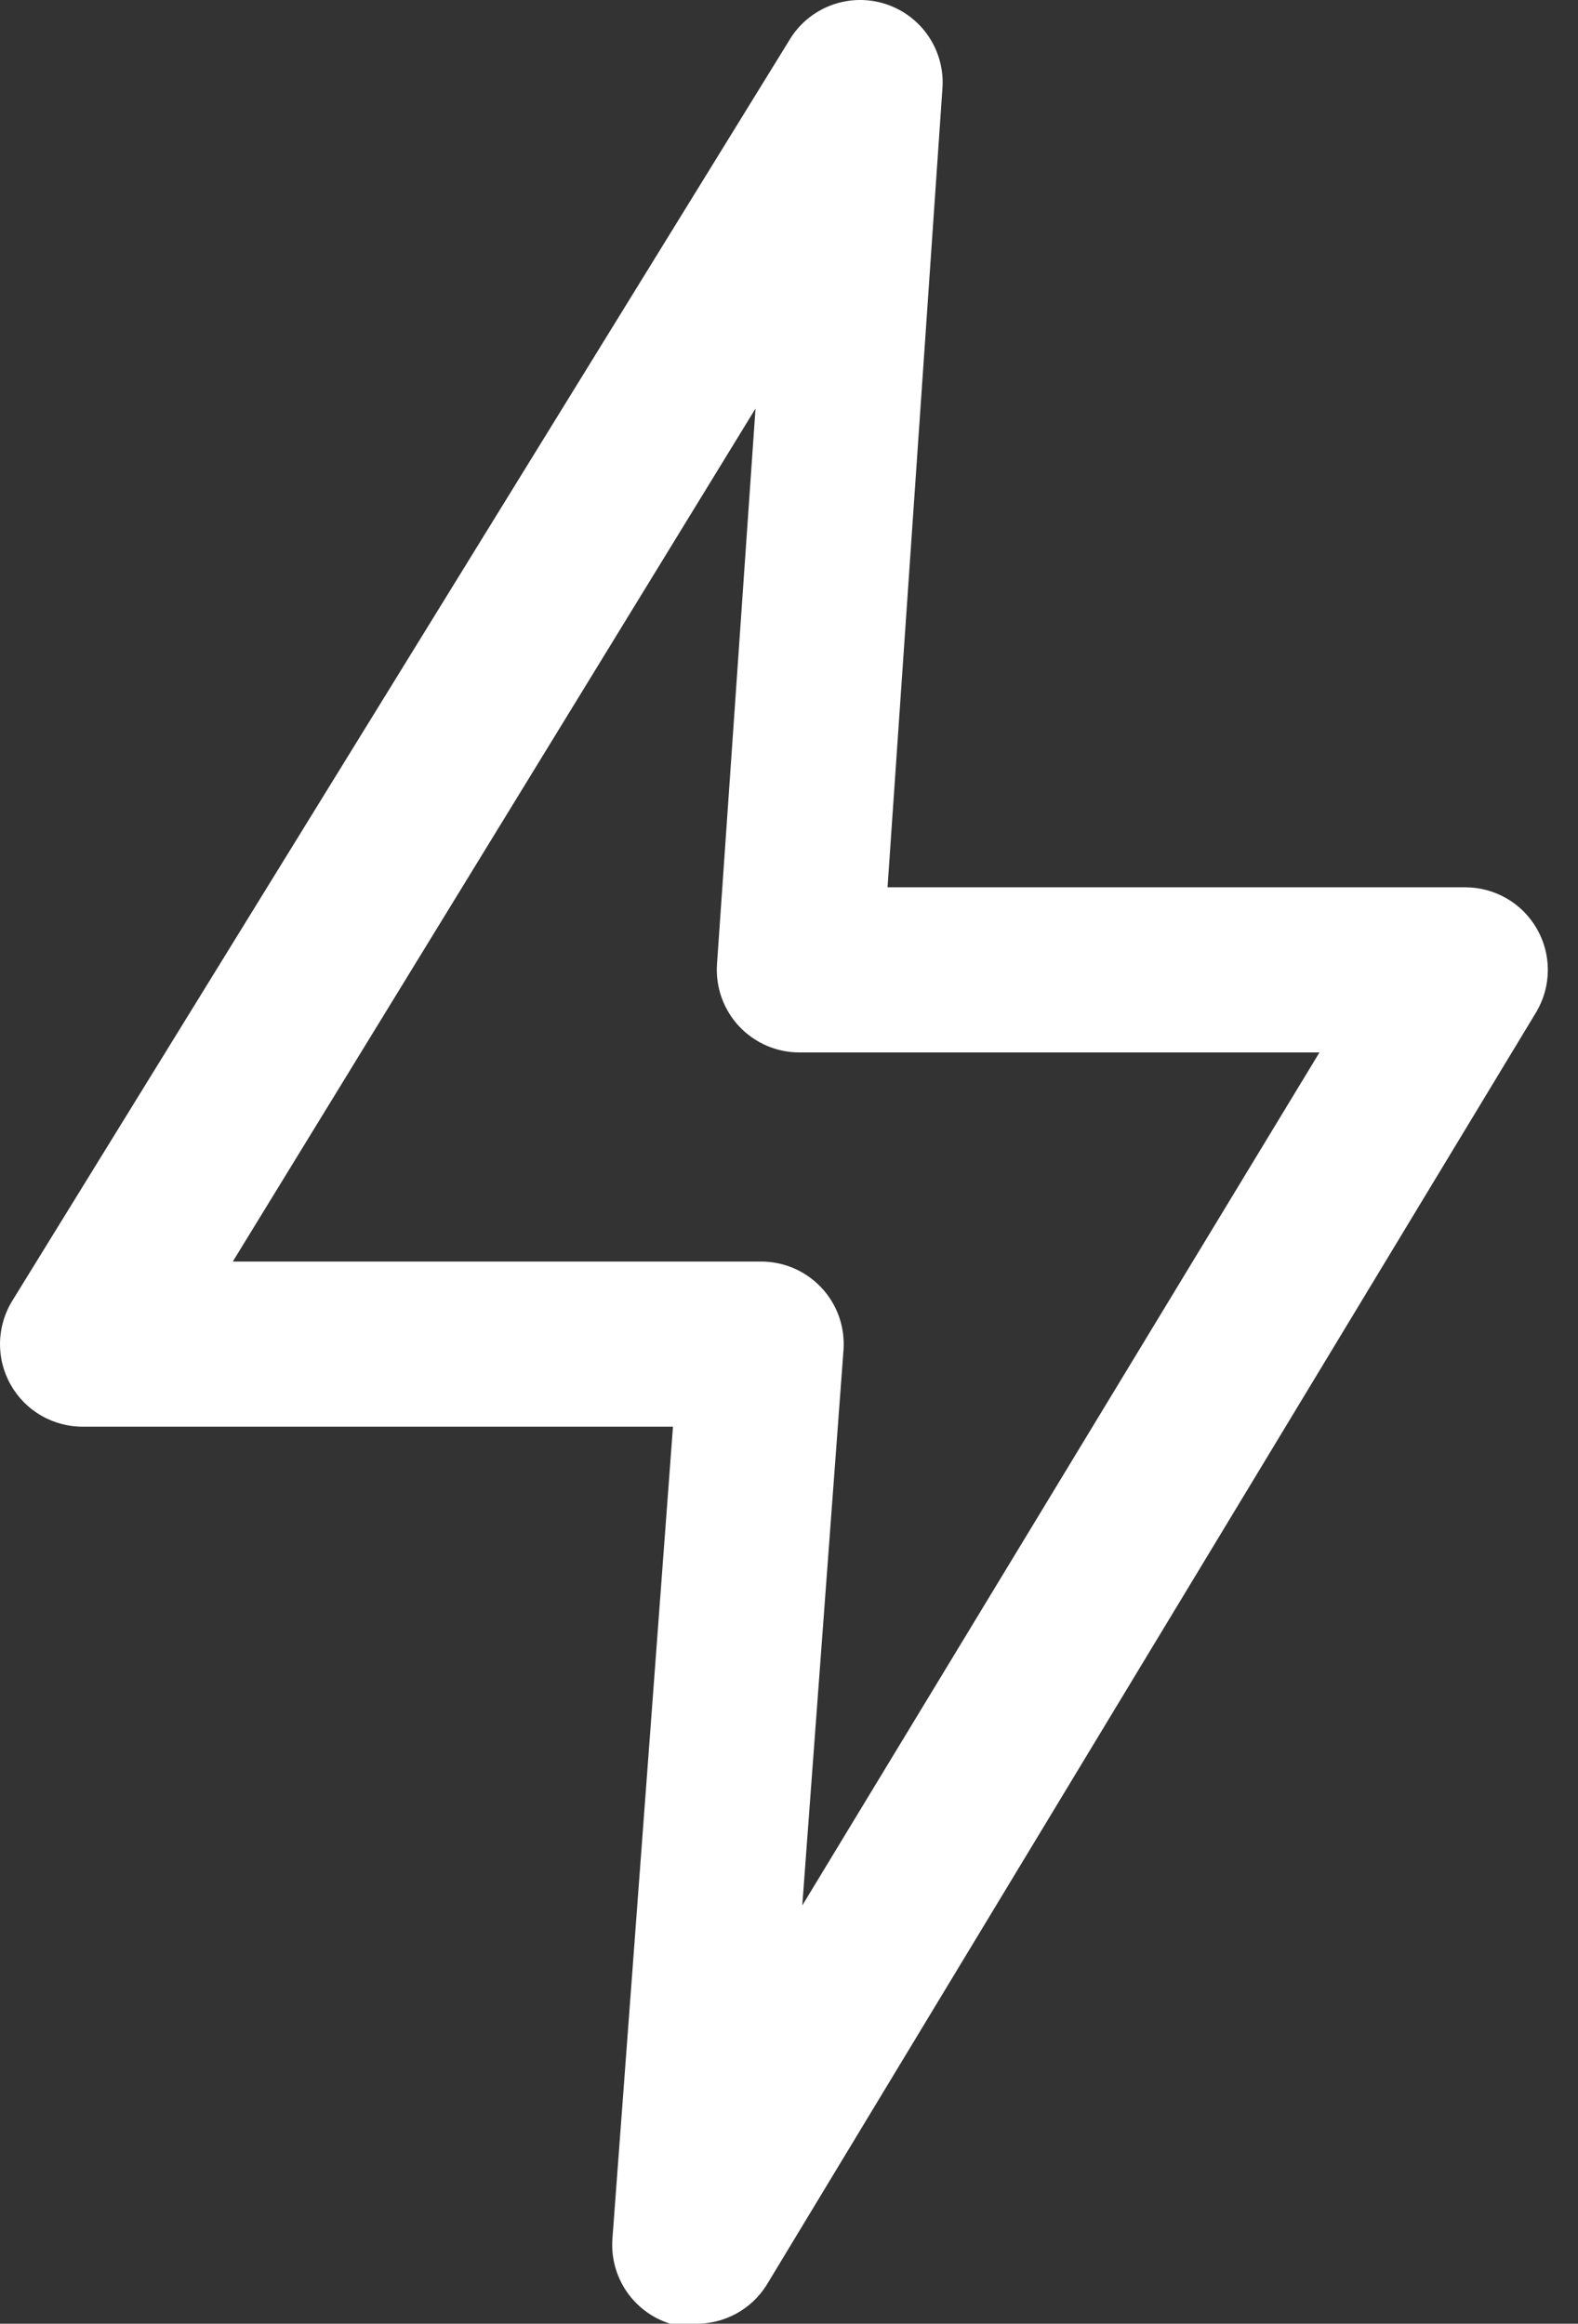 <svg width="36" height="53" viewBox="0 0 36 53" fill="none" xmlns="http://www.w3.org/2000/svg">
<rect x="0" y="0" width="36" height="53" fill="#333333" stroke="none"/>
<path d="M33.428 20.238H20.248L21.503 1.975C21.524 1.563 21.408 1.155 21.174 0.815C20.94 0.475 20.601 0.222 20.209 0.093C19.816 -0.035 19.393 -0.031 19.003 0.105C18.613 0.241 18.279 0.501 18.052 0.845L0.29 29.653C0.109 29.94 0.009 30.272 0.001 30.612C-0.008 30.952 0.076 31.288 0.244 31.584C0.411 31.88 0.655 32.125 0.951 32.293C1.247 32.462 1.582 32.547 1.922 32.54H15.353L13.972 51.054C13.939 51.48 14.051 51.904 14.29 52.258C14.53 52.611 14.882 52.873 15.29 53H15.855C16.18 53.006 16.501 52.929 16.787 52.775C17.073 52.621 17.314 52.396 17.487 52.121L35.06 23.063C35.225 22.776 35.312 22.452 35.312 22.121C35.312 21.79 35.225 21.466 35.059 21.179C34.894 20.893 34.656 20.655 34.37 20.49C34.084 20.325 33.759 20.238 33.428 20.238ZM18.303 43.46L19.244 30.782C19.261 30.525 19.225 30.266 19.139 30.023C19.052 29.78 18.916 29.557 18.739 29.369C18.562 29.181 18.349 29.031 18.112 28.928C17.875 28.826 17.619 28.773 17.361 28.774H5.311L17.236 9.318L16.357 21.996C16.34 22.253 16.376 22.512 16.463 22.755C16.55 22.998 16.686 23.221 16.862 23.409C17.039 23.597 17.252 23.747 17.489 23.85C17.726 23.952 17.982 24.005 18.24 24.004H30.102L18.303 43.46Z" fill="white"/>
</svg>
